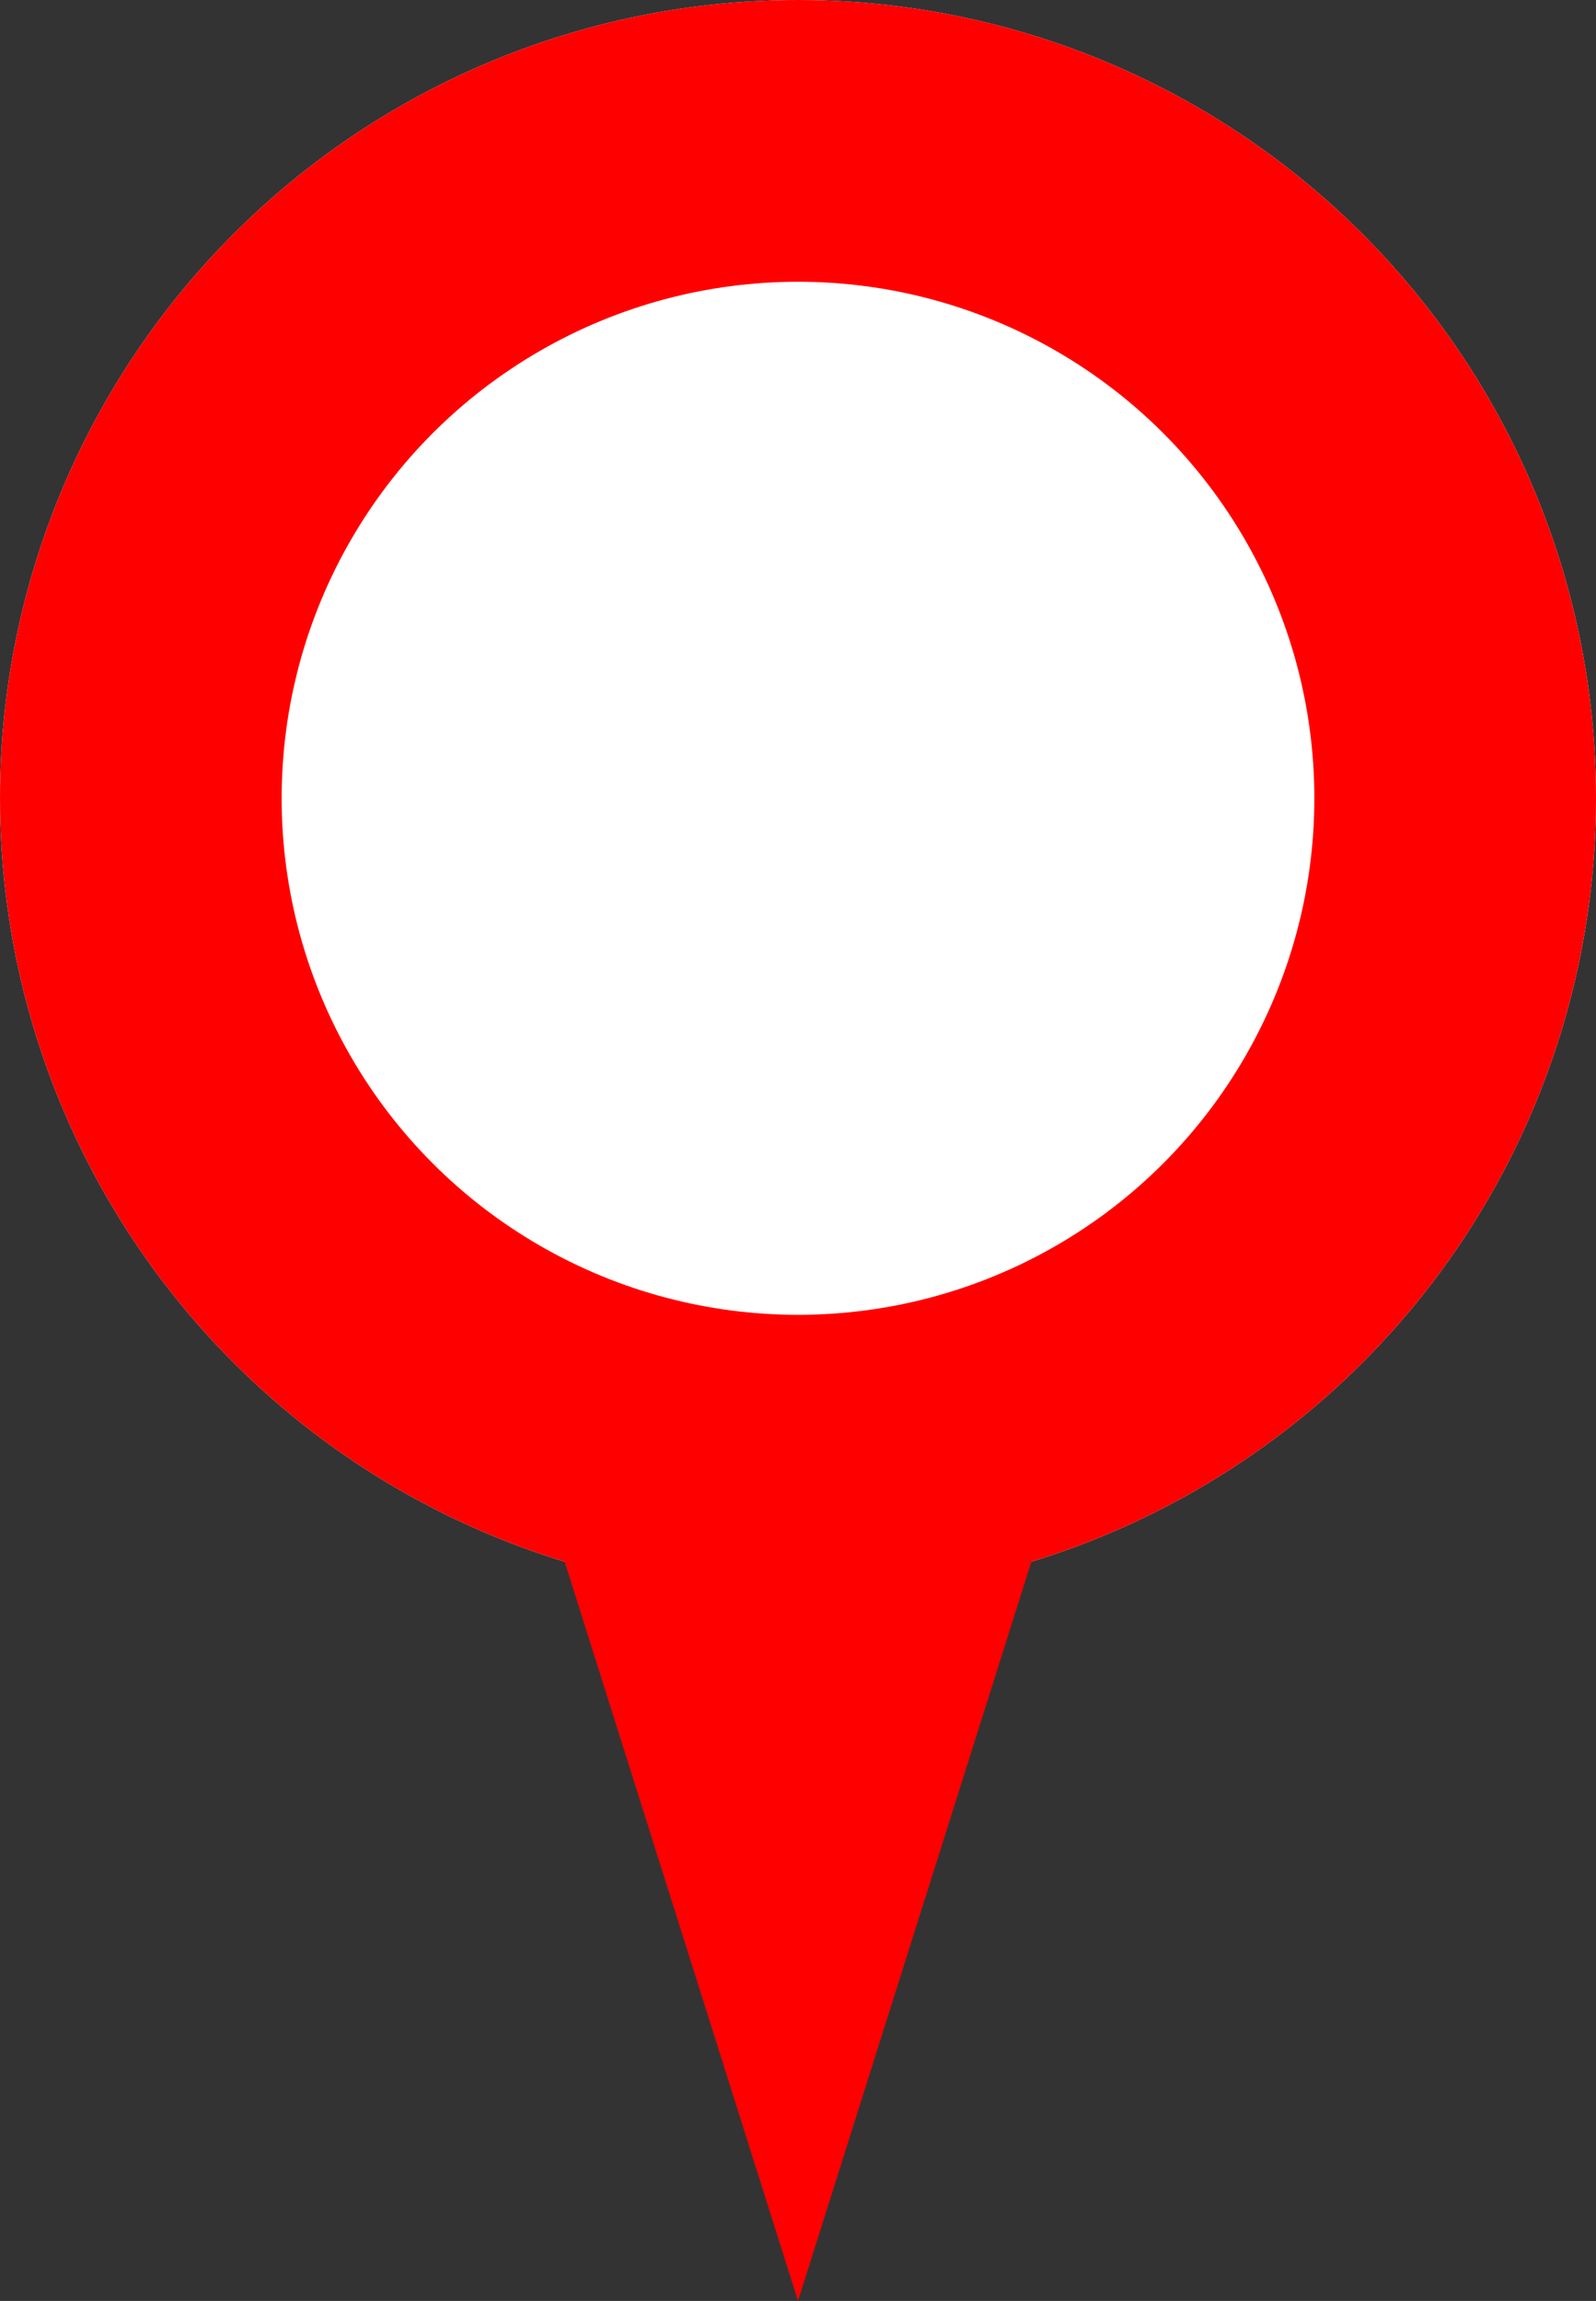<svg xmlns="http://www.w3.org/2000/svg" width="34" height="49" viewBox="0 0 34 49">
  <rect x="0" y="0" width="34" height="49" fill="#333333" stroke="none"/>
  <g id="グループ_2122" data-name="グループ 2122" transform="translate(-498 -1248)">
    <g id="楕円形_2" data-name="楕円形 2" transform="translate(498 1248)" fill="#fff" stroke="red" stroke-width="6">
      <circle cx="17" cy="17" r="17" stroke="none"/>
      <circle cx="17" cy="17" r="14" fill="none"/>
    </g>
    <path id="多角形_1" data-name="多角形 1" d="M6,0l6,19H0Z" transform="translate(521 1297) rotate(180)" fill="red"/>
  </g>
</svg>
